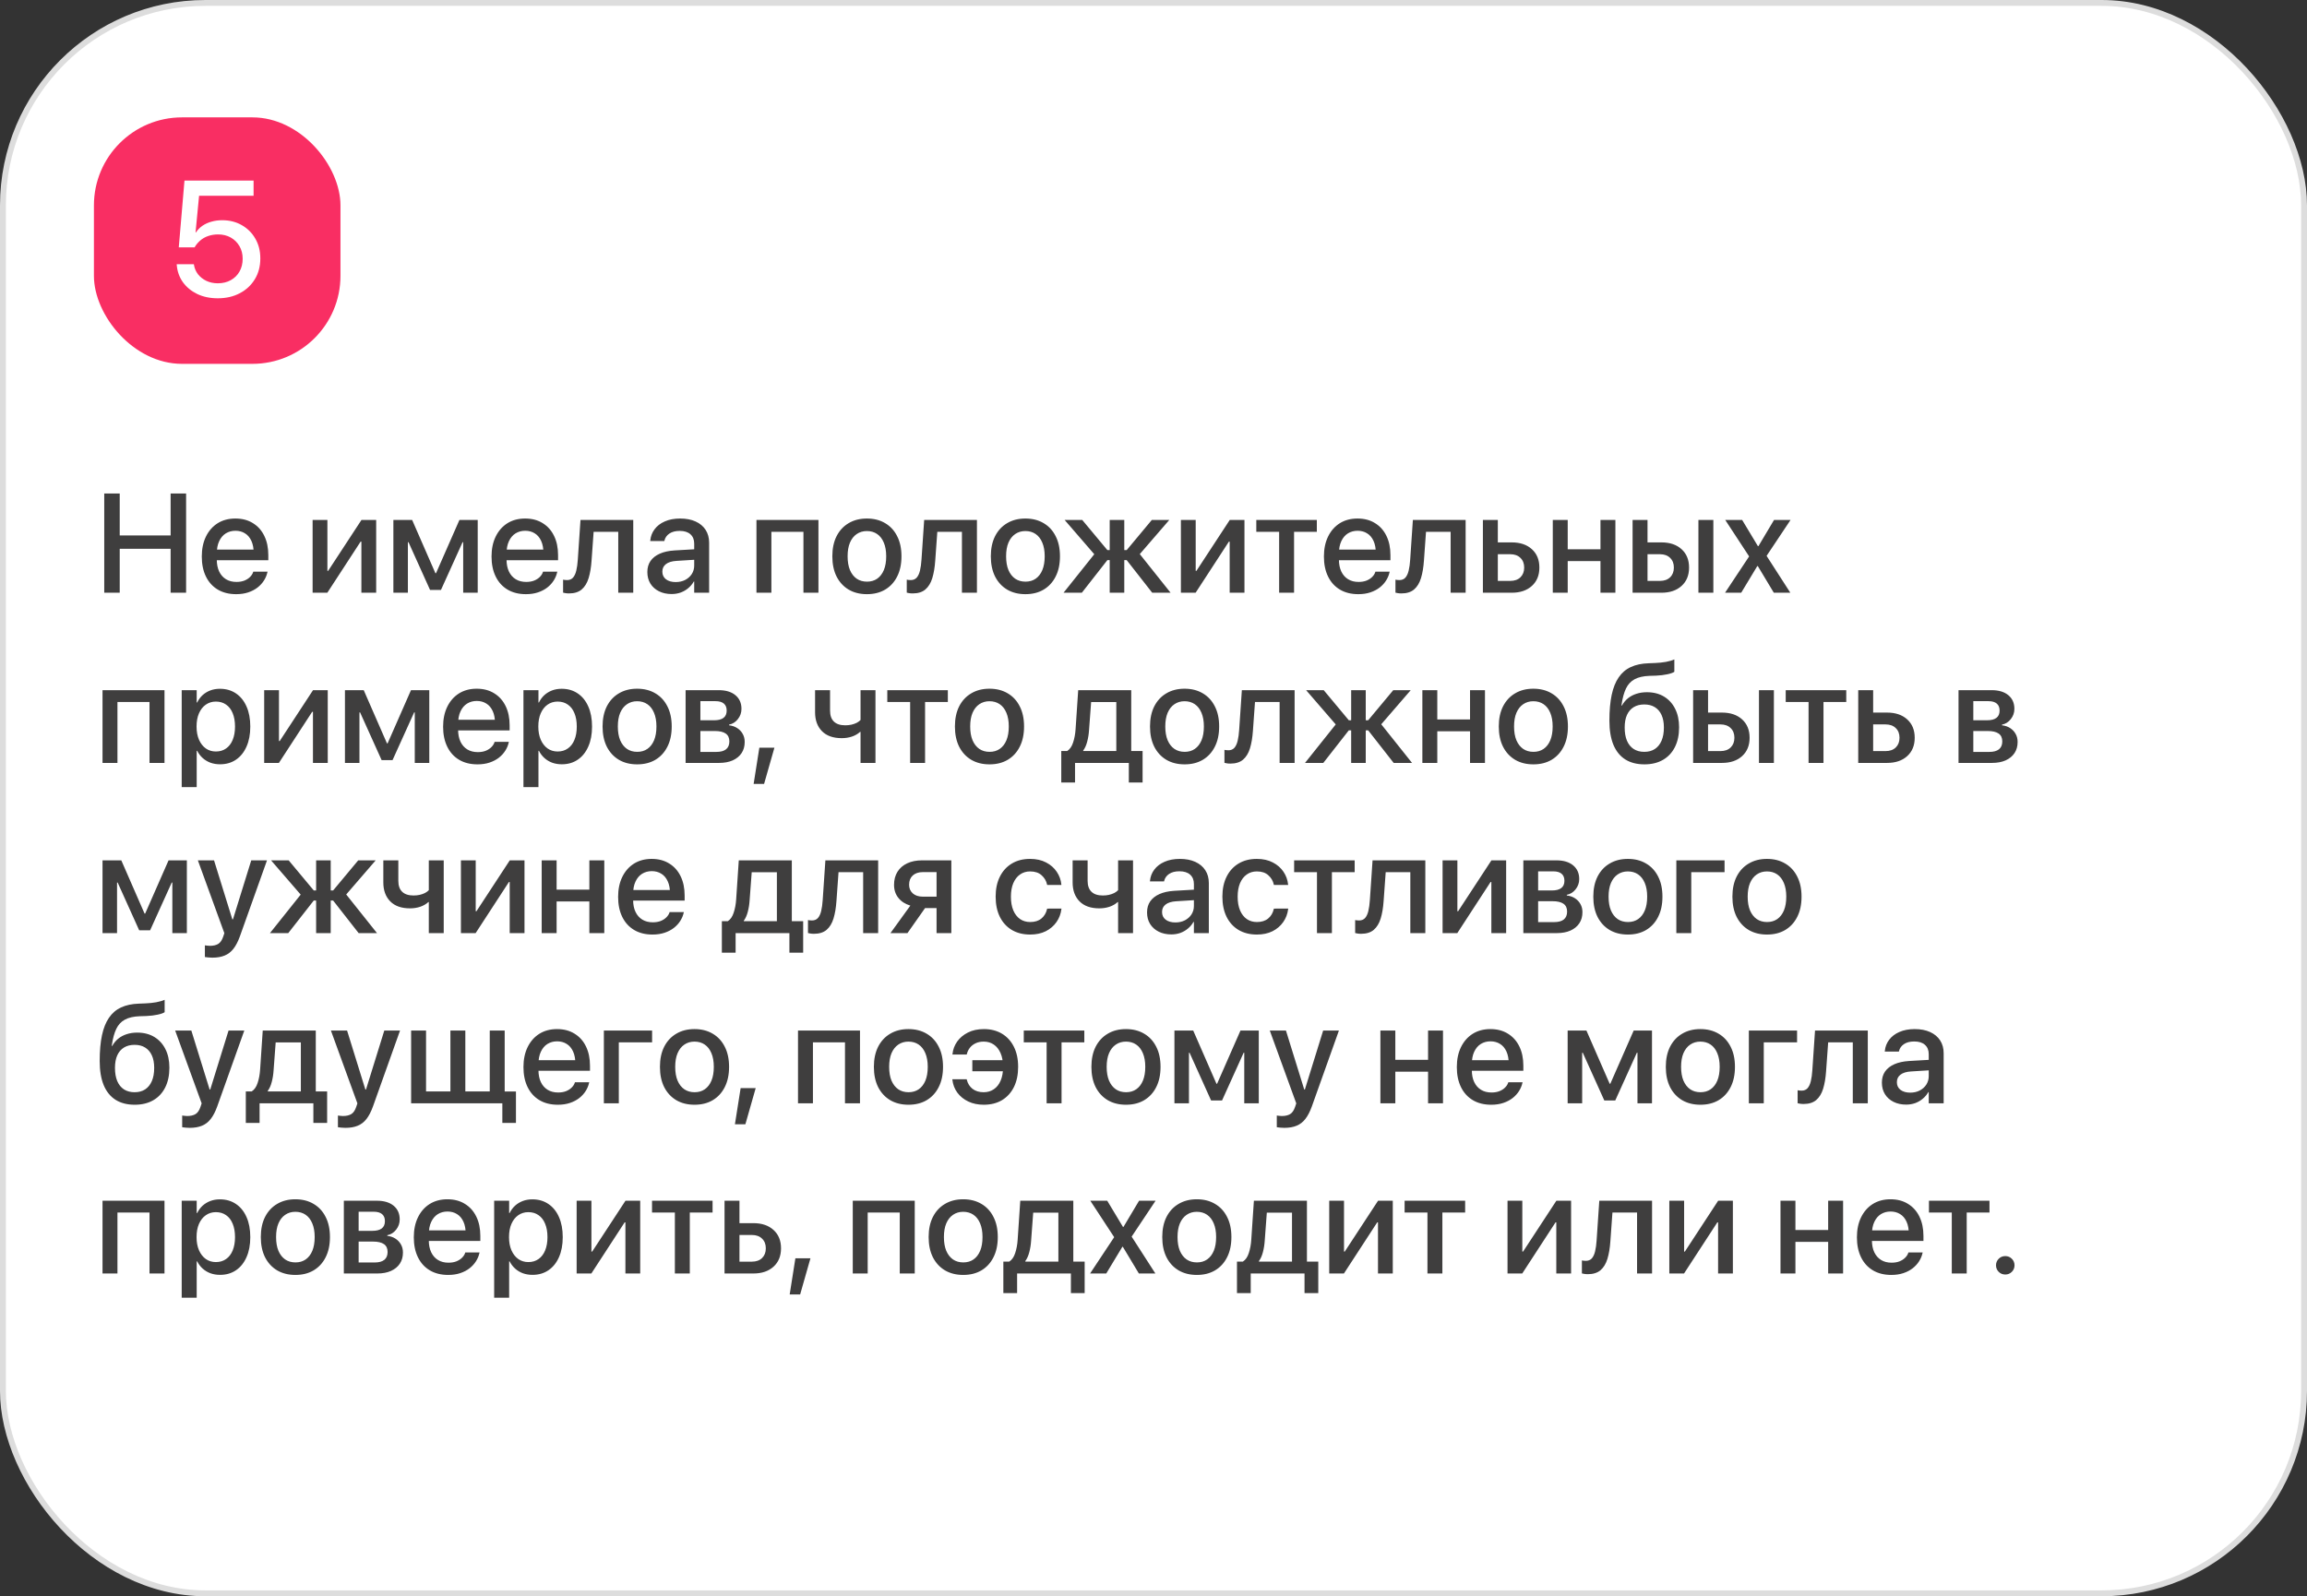 <?xml version="1.0" encoding="UTF-8"?> <svg xmlns="http://www.w3.org/2000/svg" width="393" height="272" viewBox="0 0 393 272" fill="none"><rect x="0" y="0" width="393" height="272" fill="#333333" stroke="none"/><rect x="0.5" y="0.5" width="392" height="271" rx="34.5" fill="white"></rect><rect x="0.5" y="0.5" width="392" height="271" rx="34.5" stroke="#DDDDDD"></rect><rect x="16" y="20" width="42" height="42" rx="15" fill="#F92E63"></rect><path d="M37.1 50.828C35.778 50.828 34.607 50.582 33.586 50.09C32.574 49.598 31.763 48.928 31.152 48.08C30.551 47.223 30.204 46.257 30.113 45.182L30.1 45.018H33.025L33.039 45.113C33.13 45.706 33.358 46.243 33.723 46.727C34.096 47.2 34.575 47.579 35.158 47.861C35.742 48.135 36.393 48.272 37.113 48.272C37.943 48.272 38.676 48.094 39.315 47.738C39.953 47.383 40.449 46.891 40.805 46.262C41.16 45.633 41.338 44.913 41.338 44.102V44.074C41.338 43.272 41.156 42.561 40.791 41.941C40.435 41.322 39.943 40.834 39.315 40.478C38.685 40.123 37.965 39.945 37.154 39.945C36.544 39.945 35.978 40.036 35.459 40.219C34.94 40.392 34.479 40.656 34.078 41.012C33.905 41.167 33.736 41.34 33.572 41.531C33.417 41.723 33.276 41.928 33.148 42.147H30.455L31.426 30.771H43.197V33.355H33.914L33.312 39.603H33.381C33.672 39.157 34.042 38.779 34.488 38.469C34.944 38.159 35.454 37.926 36.02 37.772C36.594 37.607 37.204 37.525 37.852 37.525C39.109 37.525 40.226 37.808 41.201 38.373C42.176 38.929 42.942 39.695 43.498 40.67C44.063 41.645 44.346 42.762 44.346 44.02V44.047C44.346 45.378 44.036 46.553 43.416 47.574C42.796 48.595 41.94 49.393 40.846 49.967C39.761 50.541 38.512 50.828 37.1 50.828Z" fill="white"></path><path d="M17.758 101V84.09H20.395V91.238H29.066V84.09H31.703V101H29.066V93.512H20.395V101H17.758ZM40.234 101.246C39.016 101.246 37.969 100.984 37.094 100.461C36.219 99.938 35.547 99.195 35.078 98.234C34.609 97.273 34.375 96.141 34.375 94.836V94.824C34.375 93.535 34.609 92.406 35.078 91.438C35.555 90.461 36.219 89.703 37.07 89.164C37.93 88.625 38.938 88.356 40.094 88.356C41.25 88.356 42.246 88.617 43.082 89.141C43.926 89.656 44.574 90.383 45.027 91.32C45.48 92.25 45.707 93.34 45.707 94.59V95.457H35.652V93.652H44.477L43.223 95.328V94.344C43.223 93.461 43.09 92.734 42.824 92.164C42.559 91.586 42.191 91.156 41.723 90.875C41.262 90.586 40.723 90.441 40.105 90.441C39.496 90.441 38.949 90.59 38.465 90.887C37.988 91.184 37.613 91.625 37.34 92.211C37.066 92.789 36.93 93.5 36.93 94.344V95.328C36.93 96.133 37.066 96.82 37.34 97.391C37.613 97.961 38 98.398 38.5 98.703C39 99.008 39.594 99.16 40.281 99.16C40.789 99.16 41.234 99.086 41.617 98.938C42.008 98.781 42.328 98.578 42.578 98.328C42.836 98.078 43.016 97.805 43.117 97.508L43.141 97.414H45.578L45.543 97.543C45.441 98.012 45.25 98.469 44.969 98.914C44.695 99.352 44.332 99.75 43.879 100.109C43.426 100.461 42.895 100.738 42.285 100.941C41.676 101.145 40.992 101.246 40.234 101.246ZM53.254 101V88.602H55.773V97.273H57.016L55.27 98.234L61.574 88.602H64.082V101H61.562V92.293H60.32L62.055 91.332L55.762 101H53.254ZM69.484 101H67.012V88.602H70.211L74.172 97.672H74.277L78.262 88.602H81.379V101H78.906V92.387H78.801L75.121 100.52H73.258L69.59 92.387H69.484V101ZM89.594 101.246C88.375 101.246 87.328 100.984 86.453 100.461C85.578 99.938 84.906 99.195 84.438 98.234C83.969 97.273 83.734 96.141 83.734 94.836V94.824C83.734 93.535 83.969 92.406 84.438 91.438C84.914 90.461 85.578 89.703 86.43 89.164C87.289 88.625 88.297 88.356 89.453 88.356C90.609 88.356 91.606 88.617 92.441 89.141C93.285 89.656 93.934 90.383 94.387 91.32C94.84 92.25 95.066 93.34 95.066 94.59V95.457H85.012V93.652H93.836L92.582 95.328V94.344C92.582 93.461 92.449 92.734 92.184 92.164C91.918 91.586 91.551 91.156 91.082 90.875C90.621 90.586 90.082 90.441 89.465 90.441C88.856 90.441 88.309 90.59 87.824 90.887C87.348 91.184 86.973 91.625 86.699 92.211C86.426 92.789 86.289 93.5 86.289 94.344V95.328C86.289 96.133 86.426 96.82 86.699 97.391C86.973 97.961 87.359 98.398 87.859 98.703C88.359 99.008 88.953 99.16 89.641 99.16C90.148 99.16 90.594 99.086 90.977 98.938C91.367 98.781 91.688 98.578 91.938 98.328C92.195 98.078 92.375 97.805 92.477 97.508L92.5 97.414H94.938L94.902 97.543C94.801 98.012 94.609 98.469 94.328 98.914C94.055 99.352 93.691 99.75 93.238 100.109C92.785 100.461 92.254 100.738 91.644 100.941C91.035 101.145 90.352 101.246 89.594 101.246ZM100.773 95.516C100.695 96.672 100.527 97.672 100.27 98.516C100.012 99.352 99.617 99.996 99.086 100.449C98.555 100.895 97.84 101.117 96.941 101.117C96.699 101.117 96.492 101.102 96.32 101.07C96.148 101.047 96.016 101.02 95.922 100.988V98.773C95.984 98.781 96.074 98.797 96.191 98.82C96.309 98.836 96.445 98.844 96.602 98.844C97.023 98.844 97.359 98.707 97.609 98.434C97.859 98.152 98.047 97.75 98.172 97.227C98.297 96.703 98.383 96.082 98.43 95.363L98.887 88.602H107.875V101H105.32V90.617H101.125L100.773 95.516ZM114.414 101.223C113.602 101.223 112.883 101.066 112.258 100.754C111.633 100.441 111.145 100.004 110.793 99.441C110.449 98.879 110.277 98.227 110.277 97.484V97.461C110.277 96.734 110.457 96.109 110.816 95.586C111.184 95.062 111.711 94.648 112.398 94.344C113.086 94.039 113.918 93.856 114.895 93.793L119.559 93.523V95.305L115.234 95.574C114.453 95.621 113.855 95.805 113.441 96.125C113.035 96.438 112.832 96.859 112.832 97.391V97.414C112.832 97.961 113.039 98.394 113.453 98.715C113.875 99.027 114.426 99.184 115.105 99.184C115.707 99.184 116.246 99.062 116.723 98.82C117.199 98.57 117.574 98.234 117.848 97.812C118.121 97.383 118.258 96.902 118.258 96.371V92.633C118.258 91.953 118.043 91.422 117.613 91.039C117.191 90.656 116.582 90.465 115.785 90.465C115.059 90.465 114.473 90.617 114.027 90.922C113.59 91.219 113.312 91.609 113.195 92.094L113.172 92.188H110.77L110.781 92.059C110.852 91.356 111.098 90.727 111.52 90.172C111.941 89.609 112.52 89.168 113.254 88.848C113.996 88.519 114.867 88.356 115.867 88.356C116.883 88.356 117.758 88.523 118.492 88.859C119.234 89.195 119.805 89.672 120.203 90.289C120.602 90.906 120.801 91.633 120.801 92.469V101H118.258V99.09H118.188C117.945 99.519 117.633 99.894 117.25 100.215C116.875 100.535 116.445 100.785 115.961 100.965C115.477 101.137 114.961 101.223 114.414 101.223ZM128.863 101V88.602H139.422V101H136.867V90.617H131.406V101H128.863ZM147.684 101.246C146.496 101.246 145.461 100.988 144.578 100.473C143.695 99.949 143.008 99.207 142.516 98.246C142.031 97.277 141.789 96.129 141.789 94.801V94.777C141.789 93.457 142.031 92.316 142.516 91.356C143.008 90.394 143.695 89.656 144.578 89.141C145.461 88.617 146.492 88.356 147.672 88.356C148.859 88.356 149.895 88.617 150.777 89.141C151.66 89.656 152.344 90.394 152.828 91.356C153.32 92.309 153.566 93.449 153.566 94.777V94.801C153.566 96.137 153.32 97.285 152.828 98.246C152.344 99.207 151.66 99.949 150.777 100.473C149.902 100.988 148.871 101.246 147.684 101.246ZM147.695 99.113C148.367 99.113 148.945 98.945 149.43 98.609C149.922 98.266 150.301 97.773 150.566 97.133C150.832 96.492 150.965 95.715 150.965 94.801V94.777C150.965 93.871 150.828 93.098 150.555 92.457C150.289 91.816 149.91 91.328 149.418 90.992C148.926 90.656 148.344 90.488 147.672 90.488C147.016 90.488 146.438 90.66 145.938 91.004C145.445 91.34 145.062 91.828 144.789 92.469C144.523 93.102 144.391 93.871 144.391 94.777V94.801C144.391 95.715 144.523 96.492 144.789 97.133C145.062 97.773 145.445 98.266 145.938 98.609C146.43 98.945 147.016 99.113 147.695 99.113ZM159.32 95.516C159.242 96.672 159.074 97.672 158.816 98.516C158.559 99.352 158.164 99.996 157.633 100.449C157.102 100.895 156.387 101.117 155.488 101.117C155.246 101.117 155.039 101.102 154.867 101.07C154.695 101.047 154.562 101.02 154.469 100.988V98.773C154.531 98.781 154.621 98.797 154.738 98.82C154.855 98.836 154.992 98.844 155.148 98.844C155.57 98.844 155.906 98.707 156.156 98.434C156.406 98.152 156.594 97.75 156.719 97.227C156.844 96.703 156.93 96.082 156.977 95.363L157.434 88.602H166.422V101H163.867V90.617H159.672L159.32 95.516ZM174.684 101.246C173.496 101.246 172.461 100.988 171.578 100.473C170.695 99.949 170.008 99.207 169.516 98.246C169.031 97.277 168.789 96.129 168.789 94.801V94.777C168.789 93.457 169.031 92.316 169.516 91.356C170.008 90.394 170.695 89.656 171.578 89.141C172.461 88.617 173.492 88.356 174.672 88.356C175.859 88.356 176.895 88.617 177.777 89.141C178.66 89.656 179.344 90.394 179.828 91.356C180.32 92.309 180.566 93.449 180.566 94.777V94.801C180.566 96.137 180.32 97.285 179.828 98.246C179.344 99.207 178.66 99.949 177.777 100.473C176.902 100.988 175.871 101.246 174.684 101.246ZM174.695 99.113C175.367 99.113 175.945 98.945 176.43 98.609C176.922 98.266 177.301 97.773 177.566 97.133C177.832 96.492 177.965 95.715 177.965 94.801V94.777C177.965 93.871 177.828 93.098 177.555 92.457C177.289 91.816 176.91 91.328 176.418 90.992C175.926 90.656 175.344 90.488 174.672 90.488C174.016 90.488 173.438 90.66 172.938 91.004C172.445 91.34 172.062 91.828 171.789 92.469C171.523 93.102 171.391 93.871 171.391 94.777V94.801C171.391 95.715 171.523 96.492 171.789 97.133C172.062 97.773 172.445 98.266 172.938 98.609C173.43 98.945 174.016 99.113 174.695 99.113ZM184.293 101H181.176L186.59 94.215V94.648L181.363 88.602H184.363L188.641 93.734H189.039V88.602H191.523V93.734H191.934L196.211 88.602H199.188L193.984 94.625V94.191L199.41 101H196.281L191.934 95.445H191.523V101H189.039V95.445H188.641L184.293 101ZM201.168 101V88.602H203.688V97.273H204.93L203.184 98.234L209.488 88.602H211.996V101H209.477V92.293H208.234L209.969 91.332L203.676 101H201.168ZM224.324 88.602V90.617H220.445V101H217.902V90.617H214.012V88.602H224.324ZM231.391 101.246C230.172 101.246 229.125 100.984 228.25 100.461C227.375 99.938 226.703 99.195 226.234 98.234C225.766 97.273 225.531 96.141 225.531 94.836V94.824C225.531 93.535 225.766 92.406 226.234 91.438C226.711 90.461 227.375 89.703 228.227 89.164C229.086 88.625 230.094 88.356 231.25 88.356C232.406 88.356 233.402 88.617 234.238 89.141C235.082 89.656 235.73 90.383 236.184 91.32C236.637 92.25 236.863 93.34 236.863 94.59V95.457H226.809V93.652H235.633L234.379 95.328V94.344C234.379 93.461 234.246 92.734 233.98 92.164C233.715 91.586 233.348 91.156 232.879 90.875C232.418 90.586 231.879 90.441 231.262 90.441C230.652 90.441 230.105 90.59 229.621 90.887C229.145 91.184 228.77 91.625 228.496 92.211C228.223 92.789 228.086 93.5 228.086 94.344V95.328C228.086 96.133 228.223 96.82 228.496 97.391C228.77 97.961 229.156 98.398 229.656 98.703C230.156 99.008 230.75 99.16 231.438 99.16C231.945 99.16 232.391 99.086 232.773 98.938C233.164 98.781 233.484 98.578 233.734 98.328C233.992 98.078 234.172 97.805 234.273 97.508L234.297 97.414H236.734L236.699 97.543C236.598 98.012 236.406 98.469 236.125 98.914C235.852 99.352 235.488 99.75 235.035 100.109C234.582 100.461 234.051 100.738 233.441 100.941C232.832 101.145 232.148 101.246 231.391 101.246ZM242.57 95.516C242.492 96.672 242.324 97.672 242.066 98.516C241.809 99.352 241.414 99.996 240.883 100.449C240.352 100.895 239.637 101.117 238.738 101.117C238.496 101.117 238.289 101.102 238.117 101.07C237.945 101.047 237.812 101.02 237.719 100.988V98.773C237.781 98.781 237.871 98.797 237.988 98.82C238.105 98.836 238.242 98.844 238.398 98.844C238.82 98.844 239.156 98.707 239.406 98.434C239.656 98.152 239.844 97.75 239.969 97.227C240.094 96.703 240.18 96.082 240.227 95.363L240.684 88.602H249.672V101H247.117V90.617H242.922L242.57 95.516ZM252.613 101V88.602H255.156V92.422H257.523C258.961 92.422 260.105 92.809 260.957 93.582C261.809 94.356 262.234 95.394 262.234 96.699V96.723C262.234 98.027 261.809 99.066 260.957 99.84C260.105 100.613 258.961 101 257.523 101H252.613ZM257.277 94.438H255.156V98.984H257.277C258.012 98.984 258.59 98.777 259.012 98.363C259.434 97.949 259.645 97.402 259.645 96.723V96.699C259.645 96.012 259.43 95.465 259 95.059C258.578 94.644 258.004 94.438 257.277 94.438ZM272.641 101V95.609H267.062V101H264.52V88.602H267.062V93.594H272.641V88.602H275.184V101H272.641ZM278.113 101V88.602H280.656V92.422H283.023C284.461 92.422 285.605 92.809 286.457 93.582C287.309 94.356 287.734 95.394 287.734 96.699V96.723C287.734 98.027 287.309 99.066 286.457 99.84C285.605 100.613 284.461 101 283.023 101H278.113ZM282.777 94.438H280.656V98.984H282.777C283.512 98.984 284.09 98.777 284.512 98.363C284.934 97.949 285.145 97.402 285.145 96.723V96.699C285.145 96.012 284.93 95.465 284.5 95.059C284.078 94.644 283.504 94.438 282.777 94.438ZM289.328 101V88.602H291.871V101H289.328ZM293.863 101L297.965 94.812L293.898 88.602H296.781L299.465 93.066H299.547L302.207 88.602H305.02L300.941 94.719L304.984 101H302.172L299.441 96.453H299.359L296.617 101H293.863ZM17.465 130V117.602H28.023V130H25.469V119.617H20.008V130H17.465ZM30.953 134.125V117.602H33.508V119.699H33.59C33.832 119.207 34.141 118.789 34.516 118.445C34.898 118.102 35.336 117.836 35.828 117.648C36.328 117.461 36.871 117.367 37.457 117.367C38.504 117.367 39.414 117.629 40.188 118.152C40.969 118.676 41.57 119.418 41.992 120.379C42.422 121.34 42.637 122.48 42.637 123.801V123.812C42.637 125.125 42.422 126.262 41.992 127.223C41.57 128.184 40.973 128.926 40.199 129.449C39.434 129.973 38.527 130.234 37.48 130.234C36.902 130.234 36.359 130.145 35.852 129.965C35.352 129.777 34.91 129.512 34.527 129.168C34.145 128.824 33.832 128.414 33.59 127.938H33.508V134.125H30.953ZM36.777 128.055C37.449 128.055 38.027 127.883 38.512 127.539C39.004 127.195 39.379 126.707 39.637 126.074C39.902 125.434 40.035 124.68 40.035 123.812V123.801C40.035 122.918 39.902 122.16 39.637 121.527C39.379 120.887 39.004 120.398 38.512 120.062C38.027 119.719 37.449 119.547 36.777 119.547C36.129 119.547 35.555 119.723 35.055 120.074C34.562 120.418 34.176 120.91 33.895 121.551C33.621 122.184 33.484 122.934 33.484 123.801V123.812C33.484 124.672 33.625 125.422 33.906 126.062C34.188 126.695 34.574 127.188 35.066 127.539C35.559 127.883 36.129 128.055 36.777 128.055ZM45.004 130V117.602H47.523V126.273H48.766L47.02 127.234L53.324 117.602H55.832V130H53.312V121.293H52.07L53.805 120.332L47.512 130H45.004ZM61.234 130H58.762V117.602H61.961L65.922 126.672H66.027L70.012 117.602H73.129V130H70.656V121.387H70.551L66.871 129.52H65.008L61.34 121.387H61.234V130ZM81.344 130.246C80.125 130.246 79.078 129.984 78.203 129.461C77.328 128.938 76.656 128.195 76.188 127.234C75.719 126.273 75.484 125.141 75.484 123.836V123.824C75.484 122.535 75.719 121.406 76.188 120.438C76.664 119.461 77.328 118.703 78.18 118.164C79.039 117.625 80.047 117.355 81.203 117.355C82.359 117.355 83.356 117.617 84.191 118.141C85.035 118.656 85.684 119.383 86.137 120.32C86.59 121.25 86.816 122.34 86.816 123.59V124.457H76.762V122.652H85.586L84.332 124.328V123.344C84.332 122.461 84.199 121.734 83.934 121.164C83.668 120.586 83.301 120.156 82.832 119.875C82.371 119.586 81.832 119.441 81.215 119.441C80.606 119.441 80.059 119.59 79.574 119.887C79.098 120.184 78.723 120.625 78.449 121.211C78.176 121.789 78.039 122.5 78.039 123.344V124.328C78.039 125.133 78.176 125.82 78.449 126.391C78.723 126.961 79.109 127.398 79.609 127.703C80.109 128.008 80.703 128.16 81.391 128.16C81.898 128.16 82.344 128.086 82.727 127.938C83.117 127.781 83.438 127.578 83.688 127.328C83.945 127.078 84.125 126.805 84.227 126.508L84.25 126.414H86.688L86.652 126.543C86.551 127.012 86.359 127.469 86.078 127.914C85.805 128.352 85.441 128.75 84.988 129.109C84.535 129.461 84.004 129.738 83.394 129.941C82.785 130.145 82.102 130.246 81.344 130.246ZM89.172 134.125V117.602H91.727V119.699H91.809C92.051 119.207 92.359 118.789 92.734 118.445C93.117 118.102 93.555 117.836 94.047 117.648C94.547 117.461 95.09 117.367 95.676 117.367C96.723 117.367 97.633 117.629 98.406 118.152C99.188 118.676 99.789 119.418 100.211 120.379C100.641 121.34 100.855 122.48 100.855 123.801V123.812C100.855 125.125 100.641 126.262 100.211 127.223C99.789 128.184 99.191 128.926 98.418 129.449C97.652 129.973 96.746 130.234 95.699 130.234C95.121 130.234 94.578 130.145 94.07 129.965C93.57 129.777 93.129 129.512 92.746 129.168C92.363 128.824 92.051 128.414 91.809 127.938H91.727V134.125H89.172ZM94.996 128.055C95.668 128.055 96.246 127.883 96.731 127.539C97.223 127.195 97.598 126.707 97.856 126.074C98.121 125.434 98.254 124.68 98.254 123.812V123.801C98.254 122.918 98.121 122.16 97.856 121.527C97.598 120.887 97.223 120.398 96.731 120.062C96.246 119.719 95.668 119.547 94.996 119.547C94.348 119.547 93.773 119.723 93.273 120.074C92.781 120.418 92.394 120.91 92.113 121.551C91.84 122.184 91.703 122.934 91.703 123.801V123.812C91.703 124.672 91.844 125.422 92.125 126.062C92.406 126.695 92.793 127.188 93.285 127.539C93.777 127.883 94.348 128.055 94.996 128.055ZM108.543 130.246C107.355 130.246 106.32 129.988 105.438 129.473C104.555 128.949 103.867 128.207 103.375 127.246C102.891 126.277 102.648 125.129 102.648 123.801V123.777C102.648 122.457 102.891 121.316 103.375 120.355C103.867 119.395 104.555 118.656 105.438 118.141C106.32 117.617 107.352 117.355 108.531 117.355C109.719 117.355 110.754 117.617 111.637 118.141C112.52 118.656 113.203 119.395 113.688 120.355C114.18 121.309 114.426 122.449 114.426 123.777V123.801C114.426 125.137 114.18 126.285 113.688 127.246C113.203 128.207 112.52 128.949 111.637 129.473C110.762 129.988 109.73 130.246 108.543 130.246ZM108.555 128.113C109.227 128.113 109.805 127.945 110.289 127.609C110.781 127.266 111.16 126.773 111.426 126.133C111.691 125.492 111.824 124.715 111.824 123.801V123.777C111.824 122.871 111.688 122.098 111.414 121.457C111.148 120.816 110.77 120.328 110.277 119.992C109.785 119.656 109.203 119.488 108.531 119.488C107.875 119.488 107.297 119.66 106.797 120.004C106.305 120.34 105.922 120.828 105.648 121.469C105.383 122.102 105.25 122.871 105.25 123.777V123.801C105.25 124.715 105.383 125.492 105.648 126.133C105.922 126.773 106.305 127.266 106.797 127.609C107.289 127.945 107.875 128.113 108.555 128.113ZM116.793 130V117.602H122.43C123.641 117.602 124.59 117.887 125.277 118.457C125.965 119.027 126.309 119.801 126.309 120.777V120.801C126.309 121.441 126.105 122.02 125.699 122.535C125.293 123.051 124.793 123.363 124.199 123.473V123.59C124.738 123.652 125.203 123.812 125.594 124.07C125.992 124.328 126.301 124.656 126.52 125.055C126.746 125.453 126.859 125.906 126.859 126.414V126.438C126.859 127.164 126.684 127.793 126.332 128.324C125.98 128.855 125.477 129.27 124.82 129.566C124.172 129.855 123.395 130 122.488 130H116.793ZM119.312 128.125H122.043C122.762 128.125 123.309 127.977 123.684 127.68C124.059 127.375 124.246 126.93 124.246 126.344V126.32C124.246 125.727 124.039 125.285 123.625 124.996C123.211 124.707 122.586 124.562 121.75 124.562H119.312V128.125ZM119.312 122.734H121.633C122.359 122.734 122.898 122.598 123.25 122.324C123.609 122.051 123.789 121.641 123.789 121.094V121.07C123.789 120.555 123.629 120.16 123.309 119.887C122.988 119.613 122.516 119.477 121.891 119.477H119.312V122.734ZM128.383 133.574L129.355 127.41H131.922L130.164 133.574H128.383ZM149.137 130H146.594V124.715H146.512C146.137 125.059 145.676 125.324 145.129 125.512C144.59 125.691 144.012 125.781 143.395 125.781C141.926 125.781 140.801 125.383 140.02 124.586C139.238 123.789 138.848 122.715 138.848 121.363V117.602H141.402V121.094C141.402 121.914 141.621 122.535 142.059 122.957C142.496 123.379 143.141 123.59 143.992 123.59C144.359 123.59 144.707 123.555 145.035 123.484C145.371 123.406 145.672 123.301 145.938 123.168C146.203 123.027 146.422 122.867 146.594 122.688V117.602H149.137V130ZM161.465 117.602V119.617H157.586V130H155.043V119.617H151.152V117.602H161.465ZM168.566 130.246C167.379 130.246 166.344 129.988 165.461 129.473C164.578 128.949 163.891 128.207 163.398 127.246C162.914 126.277 162.672 125.129 162.672 123.801V123.777C162.672 122.457 162.914 121.316 163.398 120.355C163.891 119.395 164.578 118.656 165.461 118.141C166.344 117.617 167.375 117.355 168.555 117.355C169.742 117.355 170.777 117.617 171.66 118.141C172.543 118.656 173.227 119.395 173.711 120.355C174.203 121.309 174.449 122.449 174.449 123.777V123.801C174.449 125.137 174.203 126.285 173.711 127.246C173.227 128.207 172.543 128.949 171.66 129.473C170.785 129.988 169.754 130.246 168.566 130.246ZM168.578 128.113C169.25 128.113 169.828 127.945 170.312 127.609C170.805 127.266 171.184 126.773 171.449 126.133C171.715 125.492 171.848 124.715 171.848 123.801V123.777C171.848 122.871 171.711 122.098 171.438 121.457C171.172 120.816 170.793 120.328 170.301 119.992C169.809 119.656 169.227 119.488 168.555 119.488C167.898 119.488 167.32 119.66 166.82 120.004C166.328 120.34 165.945 120.828 165.672 121.469C165.406 122.102 165.273 122.871 165.273 123.777V123.801C165.273 124.715 165.406 125.492 165.672 126.133C165.945 126.773 166.328 127.266 166.82 127.609C167.312 127.945 167.898 128.113 168.578 128.113ZM183.133 133.34H180.789V127.973H181.797C182.25 127.684 182.586 127.199 182.805 126.52C183.031 125.84 183.172 125.082 183.227 124.246L183.672 117.602H192.707V127.973H194.641V133.34H192.297V130H183.133V133.34ZM190.164 127.973V119.629H185.875L185.523 124.352C185.477 125.086 185.371 125.758 185.207 126.367C185.051 126.977 184.824 127.484 184.527 127.891V127.973H190.164ZM201.801 130.246C200.613 130.246 199.578 129.988 198.695 129.473C197.812 128.949 197.125 128.207 196.633 127.246C196.148 126.277 195.906 125.129 195.906 123.801V123.777C195.906 122.457 196.148 121.316 196.633 120.355C197.125 119.395 197.812 118.656 198.695 118.141C199.578 117.617 200.609 117.355 201.789 117.355C202.977 117.355 204.012 117.617 204.895 118.141C205.777 118.656 206.461 119.395 206.945 120.355C207.438 121.309 207.684 122.449 207.684 123.777V123.801C207.684 125.137 207.438 126.285 206.945 127.246C206.461 128.207 205.777 128.949 204.895 129.473C204.02 129.988 202.988 130.246 201.801 130.246ZM201.812 128.113C202.484 128.113 203.062 127.945 203.547 127.609C204.039 127.266 204.418 126.773 204.684 126.133C204.949 125.492 205.082 124.715 205.082 123.801V123.777C205.082 122.871 204.945 122.098 204.672 121.457C204.406 120.816 204.027 120.328 203.535 119.992C203.043 119.656 202.461 119.488 201.789 119.488C201.133 119.488 200.555 119.66 200.055 120.004C199.562 120.34 199.18 120.828 198.906 121.469C198.641 122.102 198.508 122.871 198.508 123.777V123.801C198.508 124.715 198.641 125.492 198.906 126.133C199.18 126.773 199.562 127.266 200.055 127.609C200.547 127.945 201.133 128.113 201.812 128.113ZM213.438 124.516C213.359 125.672 213.191 126.672 212.934 127.516C212.676 128.352 212.281 128.996 211.75 129.449C211.219 129.895 210.504 130.117 209.605 130.117C209.363 130.117 209.156 130.102 208.984 130.07C208.812 130.047 208.68 130.02 208.586 129.988V127.773C208.648 127.781 208.738 127.797 208.855 127.82C208.973 127.836 209.109 127.844 209.266 127.844C209.688 127.844 210.023 127.707 210.273 127.434C210.523 127.152 210.711 126.75 210.836 126.227C210.961 125.703 211.047 125.082 211.094 124.363L211.551 117.602H220.539V130H217.984V119.617H213.789L213.438 124.516ZM225.426 130H222.309L227.723 123.215V123.648L222.496 117.602H225.496L229.773 122.734H230.172V117.602H232.656V122.734H233.066L237.344 117.602H240.32L235.117 123.625V123.191L240.543 130H237.414L233.066 124.445H232.656V130H230.172V124.445H229.773L225.426 130ZM250.422 130V124.609H244.844V130H242.301V117.602H244.844V122.594H250.422V117.602H252.965V130H250.422ZM261.215 130.246C260.027 130.246 258.992 129.988 258.109 129.473C257.227 128.949 256.539 128.207 256.047 127.246C255.562 126.277 255.32 125.129 255.32 123.801V123.777C255.32 122.457 255.562 121.316 256.047 120.355C256.539 119.395 257.227 118.656 258.109 118.141C258.992 117.617 260.023 117.355 261.203 117.355C262.391 117.355 263.426 117.617 264.309 118.141C265.191 118.656 265.875 119.395 266.359 120.355C266.852 121.309 267.098 122.449 267.098 123.777V123.801C267.098 125.137 266.852 126.285 266.359 127.246C265.875 128.207 265.191 128.949 264.309 129.473C263.434 129.988 262.402 130.246 261.215 130.246ZM261.227 128.113C261.898 128.113 262.477 127.945 262.961 127.609C263.453 127.266 263.832 126.773 264.098 126.133C264.363 125.492 264.496 124.715 264.496 123.801V123.777C264.496 122.871 264.359 122.098 264.086 121.457C263.82 120.816 263.441 120.328 262.949 119.992C262.457 119.656 261.875 119.488 261.203 119.488C260.547 119.488 259.969 119.66 259.469 120.004C258.977 120.34 258.594 120.828 258.32 121.469C258.055 122.102 257.922 122.871 257.922 123.777V123.801C257.922 124.715 258.055 125.492 258.32 126.133C258.594 126.773 258.977 127.266 259.469 127.609C259.961 127.945 260.547 128.113 261.227 128.113ZM280.129 130.246C278.84 130.246 277.75 129.965 276.859 129.402C275.977 128.84 275.305 128.008 274.844 126.906C274.391 125.797 274.164 124.43 274.164 122.805V122.781C274.164 121.078 274.293 119.621 274.551 118.41C274.809 117.199 275.207 116.203 275.746 115.422C276.285 114.633 276.973 114.047 277.809 113.664C278.652 113.273 279.656 113.059 280.82 113.02L281.98 112.973C282.598 112.949 283.199 112.887 283.785 112.785C284.371 112.676 284.852 112.535 285.227 112.363V114.473C285.016 114.629 284.621 114.77 284.043 114.895C283.473 115.02 282.832 115.098 282.121 115.129L280.984 115.164C279.93 115.203 279.082 115.398 278.441 115.75C277.809 116.094 277.324 116.617 276.988 117.32C276.652 118.023 276.402 118.934 276.238 120.051L276.215 120.227H276.297C276.57 119.734 276.914 119.32 277.328 118.984C277.742 118.648 278.219 118.395 278.758 118.223C279.305 118.043 279.902 117.953 280.551 117.953C281.668 117.953 282.637 118.199 283.457 118.691C284.277 119.184 284.91 119.875 285.355 120.766C285.809 121.656 286.035 122.707 286.035 123.918V123.941C286.035 125.238 285.797 126.359 285.32 127.305C284.844 128.25 284.164 128.977 283.281 129.484C282.398 129.992 281.348 130.246 280.129 130.246ZM280.105 128.113C280.809 128.113 281.406 127.953 281.898 127.633C282.398 127.305 282.781 126.832 283.047 126.215C283.312 125.598 283.445 124.852 283.445 123.977V123.953C283.445 123.117 283.312 122.41 283.047 121.832C282.781 121.246 282.398 120.801 281.898 120.496C281.406 120.191 280.809 120.039 280.105 120.039C279.402 120.039 278.801 120.191 278.301 120.496C277.801 120.801 277.418 121.246 277.152 121.832C276.895 122.41 276.766 123.117 276.766 123.953V123.977C276.766 124.852 276.895 125.598 277.152 126.215C277.418 126.832 277.801 127.305 278.301 127.633C278.801 127.953 279.402 128.113 280.105 128.113ZM288.426 130V117.602H290.969V121.422H293.336C294.773 121.422 295.918 121.809 296.77 122.582C297.621 123.355 298.047 124.395 298.047 125.699V125.723C298.047 127.027 297.621 128.066 296.77 128.84C295.918 129.613 294.773 130 293.336 130H288.426ZM293.09 123.438H290.969V127.984H293.09C293.824 127.984 294.402 127.777 294.824 127.363C295.246 126.949 295.457 126.402 295.457 125.723V125.699C295.457 125.012 295.242 124.465 294.812 124.059C294.391 123.645 293.816 123.438 293.09 123.438ZM299.641 130V117.602H302.184V130H299.641ZM314.512 117.602V119.617H310.633V130H308.09V119.617H304.199V117.602H314.512ZM316.551 130V117.602H319.094V121.422H321.461C322.898 121.422 324.043 121.809 324.895 122.582C325.746 123.355 326.172 124.395 326.172 125.699V125.723C326.172 127.027 325.746 128.066 324.895 128.84C324.043 129.613 322.898 130 321.461 130H316.551ZM321.215 123.438H319.094V127.984H321.215C321.949 127.984 322.527 127.777 322.949 127.363C323.371 126.949 323.582 126.402 323.582 125.723V125.699C323.582 125.012 323.367 124.465 322.938 124.059C322.516 123.645 321.941 123.438 321.215 123.438ZM333.637 130V117.602H339.273C340.484 117.602 341.434 117.887 342.121 118.457C342.809 119.027 343.152 119.801 343.152 120.777V120.801C343.152 121.441 342.949 122.02 342.543 122.535C342.137 123.051 341.637 123.363 341.043 123.473V123.59C341.582 123.652 342.047 123.812 342.438 124.07C342.836 124.328 343.145 124.656 343.363 125.055C343.59 125.453 343.703 125.906 343.703 126.414V126.438C343.703 127.164 343.527 127.793 343.176 128.324C342.824 128.855 342.32 129.27 341.664 129.566C341.016 129.855 340.238 130 339.332 130H333.637ZM336.156 128.125H338.887C339.605 128.125 340.152 127.977 340.527 127.68C340.902 127.375 341.09 126.93 341.09 126.344V126.32C341.09 125.727 340.883 125.285 340.469 124.996C340.055 124.707 339.43 124.562 338.594 124.562H336.156V128.125ZM336.156 122.734H338.477C339.203 122.734 339.742 122.598 340.094 122.324C340.453 122.051 340.633 121.641 340.633 121.094V121.07C340.633 120.555 340.473 120.16 340.152 119.887C339.832 119.613 339.359 119.477 338.734 119.477H336.156V122.734ZM19.938 159H17.465V146.602H20.664L24.625 155.672H24.73L28.715 146.602H31.832V159H29.359V150.387H29.254L25.574 158.52H23.711L20.043 150.387H19.938V159ZM36.18 163.184C35.945 163.184 35.715 163.172 35.488 163.148C35.262 163.125 35.066 163.102 34.902 163.078V161.086C35.004 161.102 35.129 161.117 35.277 161.133C35.426 161.156 35.582 161.168 35.746 161.168C36.34 161.168 36.816 161.059 37.176 160.84C37.535 160.621 37.816 160.211 38.02 159.609L38.219 159.012L33.707 146.602H36.461L39.789 157.336L39.285 156.656H39.977L39.473 157.336L42.801 146.602H45.484L40.867 159.551C40.547 160.434 40.18 161.141 39.766 161.672C39.352 162.203 38.855 162.586 38.277 162.82C37.699 163.062 37 163.184 36.18 163.184ZM49.105 159H45.988L51.402 152.215V152.648L46.176 146.602H49.176L53.453 151.734H53.852V146.602H56.336V151.734H56.746L61.023 146.602H64L58.797 152.625V152.191L64.223 159H61.094L56.746 153.445H56.336V159H53.852V153.445H53.453L49.105 159ZM75.59 159H73.047V153.715H72.965C72.59 154.059 72.129 154.324 71.582 154.512C71.043 154.691 70.465 154.781 69.848 154.781C68.379 154.781 67.254 154.383 66.473 153.586C65.691 152.789 65.301 151.715 65.301 150.363V146.602H67.856V150.094C67.856 150.914 68.074 151.535 68.512 151.957C68.949 152.379 69.594 152.59 70.445 152.59C70.812 152.59 71.16 152.555 71.488 152.484C71.824 152.406 72.125 152.301 72.391 152.168C72.656 152.027 72.875 151.867 73.047 151.688V146.602H75.59V159ZM78.519 159V146.602H81.039V155.273H82.281L80.535 156.234L86.84 146.602H89.348V159H86.828V150.293H85.586L87.32 149.332L81.027 159H78.519ZM100.398 159V153.609H94.82V159H92.277V146.602H94.82V151.594H100.398V146.602H102.941V159H100.398ZM111.156 159.246C109.938 159.246 108.891 158.984 108.016 158.461C107.141 157.938 106.469 157.195 106 156.234C105.531 155.273 105.297 154.141 105.297 152.836V152.824C105.297 151.535 105.531 150.406 106 149.438C106.477 148.461 107.141 147.703 107.992 147.164C108.852 146.625 109.859 146.355 111.016 146.355C112.172 146.355 113.168 146.617 114.004 147.141C114.848 147.656 115.496 148.383 115.949 149.32C116.402 150.25 116.629 151.34 116.629 152.59V153.457H106.574V151.652H115.398L114.145 153.328V152.344C114.145 151.461 114.012 150.734 113.746 150.164C113.48 149.586 113.113 149.156 112.645 148.875C112.184 148.586 111.645 148.441 111.027 148.441C110.418 148.441 109.871 148.59 109.387 148.887C108.91 149.184 108.535 149.625 108.262 150.211C107.988 150.789 107.852 151.5 107.852 152.344V153.328C107.852 154.133 107.988 154.82 108.262 155.391C108.535 155.961 108.922 156.398 109.422 156.703C109.922 157.008 110.516 157.16 111.203 157.16C111.711 157.16 112.156 157.086 112.539 156.938C112.93 156.781 113.25 156.578 113.5 156.328C113.758 156.078 113.938 155.805 114.039 155.508L114.062 155.414H116.5L116.465 155.543C116.363 156.012 116.172 156.469 115.891 156.914C115.617 157.352 115.254 157.75 114.801 158.109C114.348 158.461 113.816 158.738 113.207 158.941C112.598 159.145 111.914 159.246 111.156 159.246ZM125.312 162.34H122.969V156.973H123.977C124.43 156.684 124.766 156.199 124.984 155.52C125.211 154.84 125.352 154.082 125.406 153.246L125.852 146.602H134.887V156.973H136.82V162.34H134.477V159H125.312V162.34ZM132.344 156.973V148.629H128.055L127.703 153.352C127.656 154.086 127.551 154.758 127.387 155.367C127.23 155.977 127.004 156.484 126.707 156.891V156.973H132.344ZM142.492 153.516C142.414 154.672 142.246 155.672 141.988 156.516C141.73 157.352 141.336 157.996 140.805 158.449C140.273 158.895 139.559 159.117 138.66 159.117C138.418 159.117 138.211 159.102 138.039 159.07C137.867 159.047 137.734 159.02 137.641 158.988V156.773C137.703 156.781 137.793 156.797 137.91 156.82C138.027 156.836 138.164 156.844 138.32 156.844C138.742 156.844 139.078 156.707 139.328 156.434C139.578 156.152 139.766 155.75 139.891 155.227C140.016 154.703 140.102 154.082 140.148 153.363L140.605 146.602H149.594V159H147.039V148.617H142.844L142.492 153.516ZM159.543 159V154.734H157.586L154.586 159H151.691L155.078 154.312C154.211 154.055 153.531 153.617 153.039 153C152.547 152.383 152.301 151.648 152.301 150.797V150.773C152.301 149.914 152.496 149.172 152.887 148.547C153.277 147.922 153.832 147.441 154.551 147.105C155.27 146.77 156.109 146.602 157.07 146.602H162.062V159H159.543ZM157.211 152.789H159.543V148.605H157.211C156.484 148.605 155.91 148.797 155.488 149.18C155.074 149.562 154.867 150.086 154.867 150.75V150.773C154.867 151.359 155.074 151.844 155.488 152.227C155.91 152.602 156.484 152.789 157.211 152.789ZM175.492 159.246C174.289 159.246 173.246 158.984 172.363 158.461C171.48 157.93 170.801 157.184 170.324 156.223C169.848 155.254 169.609 154.109 169.609 152.789V152.777C169.609 151.465 169.852 150.328 170.336 149.367C170.82 148.406 171.5 147.664 172.375 147.141C173.25 146.617 174.281 146.355 175.469 146.355C176.531 146.355 177.445 146.559 178.211 146.965C178.977 147.363 179.578 147.891 180.016 148.547C180.461 149.203 180.723 149.922 180.801 150.703L180.812 150.797H178.387L178.363 150.703C178.23 150.094 177.922 149.574 177.438 149.145C176.961 148.707 176.309 148.488 175.48 148.488C174.824 148.488 174.25 148.664 173.758 149.016C173.266 149.359 172.883 149.855 172.609 150.504C172.344 151.145 172.211 151.906 172.211 152.789V152.801C172.211 153.707 172.348 154.484 172.621 155.133C172.895 155.773 173.277 156.266 173.77 156.609C174.262 156.945 174.836 157.113 175.492 157.113C176.281 157.113 176.918 156.914 177.402 156.516C177.887 156.117 178.207 155.582 178.363 154.91L178.387 154.828L180.824 154.816L180.812 154.91C180.711 155.73 180.43 156.469 179.969 157.125C179.508 157.781 178.898 158.301 178.141 158.684C177.383 159.059 176.5 159.246 175.492 159.246ZM193.012 159H190.469V153.715H190.387C190.012 154.059 189.551 154.324 189.004 154.512C188.465 154.691 187.887 154.781 187.27 154.781C185.801 154.781 184.676 154.383 183.895 153.586C183.113 152.789 182.723 151.715 182.723 150.363V146.602H185.277V150.094C185.277 150.914 185.496 151.535 185.934 151.957C186.371 152.379 187.016 152.59 187.867 152.59C188.234 152.59 188.582 152.555 188.91 152.484C189.246 152.406 189.547 152.301 189.812 152.168C190.078 152.027 190.297 151.867 190.469 151.688V146.602H193.012V159ZM199.539 159.223C198.727 159.223 198.008 159.066 197.383 158.754C196.758 158.441 196.27 158.004 195.918 157.441C195.574 156.879 195.402 156.227 195.402 155.484V155.461C195.402 154.734 195.582 154.109 195.941 153.586C196.309 153.062 196.836 152.648 197.523 152.344C198.211 152.039 199.043 151.855 200.02 151.793L204.684 151.523V153.305L200.359 153.574C199.578 153.621 198.98 153.805 198.566 154.125C198.16 154.438 197.957 154.859 197.957 155.391V155.414C197.957 155.961 198.164 156.395 198.578 156.715C199 157.027 199.551 157.184 200.23 157.184C200.832 157.184 201.371 157.062 201.848 156.82C202.324 156.57 202.699 156.234 202.973 155.812C203.246 155.383 203.383 154.902 203.383 154.371V150.633C203.383 149.953 203.168 149.422 202.738 149.039C202.316 148.656 201.707 148.465 200.91 148.465C200.184 148.465 199.598 148.617 199.152 148.922C198.715 149.219 198.438 149.609 198.32 150.094L198.297 150.188H195.895L195.906 150.059C195.977 149.355 196.223 148.727 196.645 148.172C197.066 147.609 197.645 147.168 198.379 146.848C199.121 146.52 199.992 146.355 200.992 146.355C202.008 146.355 202.883 146.523 203.617 146.859C204.359 147.195 204.93 147.672 205.328 148.289C205.727 148.906 205.926 149.633 205.926 150.469V159H203.383V157.09H203.312C203.07 157.52 202.758 157.895 202.375 158.215C202 158.535 201.57 158.785 201.086 158.965C200.602 159.137 200.086 159.223 199.539 159.223ZM214.117 159.246C212.914 159.246 211.871 158.984 210.988 158.461C210.105 157.93 209.426 157.184 208.949 156.223C208.473 155.254 208.234 154.109 208.234 152.789V152.777C208.234 151.465 208.477 150.328 208.961 149.367C209.445 148.406 210.125 147.664 211 147.141C211.875 146.617 212.906 146.355 214.094 146.355C215.156 146.355 216.07 146.559 216.836 146.965C217.602 147.363 218.203 147.891 218.641 148.547C219.086 149.203 219.348 149.922 219.426 150.703L219.438 150.797H217.012L216.988 150.703C216.855 150.094 216.547 149.574 216.062 149.145C215.586 148.707 214.934 148.488 214.105 148.488C213.449 148.488 212.875 148.664 212.383 149.016C211.891 149.359 211.508 149.855 211.234 150.504C210.969 151.145 210.836 151.906 210.836 152.789V152.801C210.836 153.707 210.973 154.484 211.246 155.133C211.52 155.773 211.902 156.266 212.395 156.609C212.887 156.945 213.461 157.113 214.117 157.113C214.906 157.113 215.543 156.914 216.027 156.516C216.512 156.117 216.832 155.582 216.988 154.91L217.012 154.828L219.449 154.816L219.438 154.91C219.336 155.73 219.055 156.469 218.594 157.125C218.133 157.781 217.523 158.301 216.766 158.684C216.008 159.059 215.125 159.246 214.117 159.246ZM230.77 146.602V148.617H226.891V159H224.348V148.617H220.457V146.602H230.77ZM235.703 153.516C235.625 154.672 235.457 155.672 235.199 156.516C234.941 157.352 234.547 157.996 234.016 158.449C233.484 158.895 232.77 159.117 231.871 159.117C231.629 159.117 231.422 159.102 231.25 159.07C231.078 159.047 230.945 159.02 230.852 158.988V156.773C230.914 156.781 231.004 156.797 231.121 156.82C231.238 156.836 231.375 156.844 231.531 156.844C231.953 156.844 232.289 156.707 232.539 156.434C232.789 156.152 232.977 155.75 233.102 155.227C233.227 154.703 233.312 154.082 233.359 153.363L233.816 146.602H242.805V159H240.25V148.617H236.055L235.703 153.516ZM245.746 159V146.602H248.266V155.273H249.508L247.762 156.234L254.066 146.602H256.574V159H254.055V150.293H252.812L254.547 149.332L248.254 159H245.746ZM259.504 159V146.602H265.141C266.352 146.602 267.301 146.887 267.988 147.457C268.676 148.027 269.02 148.801 269.02 149.777V149.801C269.02 150.441 268.816 151.02 268.41 151.535C268.004 152.051 267.504 152.363 266.91 152.473V152.59C267.449 152.652 267.914 152.812 268.305 153.07C268.703 153.328 269.012 153.656 269.23 154.055C269.457 154.453 269.57 154.906 269.57 155.414V155.438C269.57 156.164 269.395 156.793 269.043 157.324C268.691 157.855 268.188 158.27 267.531 158.566C266.883 158.855 266.105 159 265.199 159H259.504ZM262.023 157.125H264.754C265.473 157.125 266.02 156.977 266.395 156.68C266.77 156.375 266.957 155.93 266.957 155.344V155.32C266.957 154.727 266.75 154.285 266.336 153.996C265.922 153.707 265.297 153.562 264.461 153.562H262.023V157.125ZM262.023 151.734H264.344C265.07 151.734 265.609 151.598 265.961 151.324C266.32 151.051 266.5 150.641 266.5 150.094V150.07C266.5 149.555 266.34 149.16 266.02 148.887C265.699 148.613 265.227 148.477 264.602 148.477H262.023V151.734ZM277.316 159.246C276.129 159.246 275.094 158.988 274.211 158.473C273.328 157.949 272.641 157.207 272.148 156.246C271.664 155.277 271.422 154.129 271.422 152.801V152.777C271.422 151.457 271.664 150.316 272.148 149.355C272.641 148.395 273.328 147.656 274.211 147.141C275.094 146.617 276.125 146.355 277.305 146.355C278.492 146.355 279.527 146.617 280.41 147.141C281.293 147.656 281.977 148.395 282.461 149.355C282.953 150.309 283.199 151.449 283.199 152.777V152.801C283.199 154.137 282.953 155.285 282.461 156.246C281.977 157.207 281.293 157.949 280.41 158.473C279.535 158.988 278.504 159.246 277.316 159.246ZM277.328 157.113C278 157.113 278.578 156.945 279.062 156.609C279.555 156.266 279.934 155.773 280.199 155.133C280.465 154.492 280.598 153.715 280.598 152.801V152.777C280.598 151.871 280.461 151.098 280.188 150.457C279.922 149.816 279.543 149.328 279.051 148.992C278.559 148.656 277.977 148.488 277.305 148.488C276.648 148.488 276.07 148.66 275.57 149.004C275.078 149.34 274.695 149.828 274.422 150.469C274.156 151.102 274.023 151.871 274.023 152.777V152.801C274.023 153.715 274.156 154.492 274.422 155.133C274.695 155.773 275.078 156.266 275.57 156.609C276.062 156.945 276.648 157.113 277.328 157.113ZM293.781 148.617H288.109V159H285.566V146.602H293.781V148.617ZM301.012 159.246C299.824 159.246 298.789 158.988 297.906 158.473C297.023 157.949 296.336 157.207 295.844 156.246C295.359 155.277 295.117 154.129 295.117 152.801V152.777C295.117 151.457 295.359 150.316 295.844 149.355C296.336 148.395 297.023 147.656 297.906 147.141C298.789 146.617 299.82 146.355 301 146.355C302.188 146.355 303.223 146.617 304.105 147.141C304.988 147.656 305.672 148.395 306.156 149.355C306.648 150.309 306.895 151.449 306.895 152.777V152.801C306.895 154.137 306.648 155.285 306.156 156.246C305.672 157.207 304.988 157.949 304.105 158.473C303.23 158.988 302.199 159.246 301.012 159.246ZM301.023 157.113C301.695 157.113 302.273 156.945 302.758 156.609C303.25 156.266 303.629 155.773 303.895 155.133C304.16 154.492 304.293 153.715 304.293 152.801V152.777C304.293 151.871 304.156 151.098 303.883 150.457C303.617 149.816 303.238 149.328 302.746 148.992C302.254 148.656 301.672 148.488 301 148.488C300.344 148.488 299.766 148.66 299.266 149.004C298.773 149.34 298.391 149.828 298.117 150.469C297.852 151.102 297.719 151.871 297.719 152.777V152.801C297.719 153.715 297.852 154.492 298.117 155.133C298.391 155.773 298.773 156.266 299.266 156.609C299.758 156.945 300.344 157.113 301.023 157.113ZM22.949 188.246C21.66 188.246 20.57 187.965 19.68 187.402C18.797 186.84 18.125 186.008 17.664 184.906C17.211 183.797 16.984 182.43 16.984 180.805V180.781C16.984 179.078 17.113 177.621 17.371 176.41C17.629 175.199 18.027 174.203 18.566 173.422C19.105 172.633 19.793 172.047 20.629 171.664C21.473 171.273 22.477 171.059 23.641 171.02L24.801 170.973C25.418 170.949 26.02 170.887 26.605 170.785C27.191 170.676 27.672 170.535 28.047 170.363V172.473C27.836 172.629 27.441 172.77 26.863 172.895C26.293 173.02 25.652 173.098 24.941 173.129L23.805 173.164C22.75 173.203 21.902 173.398 21.262 173.75C20.629 174.094 20.145 174.617 19.809 175.32C19.473 176.023 19.223 176.934 19.059 178.051L19.035 178.227H19.117C19.391 177.734 19.734 177.32 20.148 176.984C20.562 176.648 21.039 176.395 21.578 176.223C22.125 176.043 22.723 175.953 23.371 175.953C24.488 175.953 25.457 176.199 26.277 176.691C27.098 177.184 27.73 177.875 28.176 178.766C28.629 179.656 28.855 180.707 28.855 181.918V181.941C28.855 183.238 28.617 184.359 28.141 185.305C27.664 186.25 26.984 186.977 26.102 187.484C25.219 187.992 24.168 188.246 22.949 188.246ZM22.926 186.113C23.629 186.113 24.227 185.953 24.719 185.633C25.219 185.305 25.602 184.832 25.867 184.215C26.133 183.598 26.266 182.852 26.266 181.977V181.953C26.266 181.117 26.133 180.41 25.867 179.832C25.602 179.246 25.219 178.801 24.719 178.496C24.227 178.191 23.629 178.039 22.926 178.039C22.223 178.039 21.621 178.191 21.121 178.496C20.621 178.801 20.238 179.246 19.973 179.832C19.715 180.41 19.586 181.117 19.586 181.953V181.977C19.586 182.852 19.715 183.598 19.973 184.215C20.238 184.832 20.621 185.305 21.121 185.633C21.621 185.953 22.223 186.113 22.926 186.113ZM32.312 192.184C32.078 192.184 31.848 192.172 31.621 192.148C31.395 192.125 31.199 192.102 31.035 192.078V190.086C31.137 190.102 31.262 190.117 31.41 190.133C31.559 190.156 31.715 190.168 31.879 190.168C32.473 190.168 32.949 190.059 33.309 189.84C33.668 189.621 33.949 189.211 34.152 188.609L34.352 188.012L29.84 175.602H32.594L35.922 186.336L35.418 185.656H36.109L35.605 186.336L38.934 175.602H41.617L37 188.551C36.68 189.434 36.312 190.141 35.898 190.672C35.484 191.203 34.988 191.586 34.41 191.82C33.832 192.062 33.133 192.184 32.312 192.184ZM44.219 191.34H41.875V185.973H42.883C43.336 185.684 43.672 185.199 43.891 184.52C44.117 183.84 44.258 183.082 44.312 182.246L44.758 175.602H53.793V185.973H55.727V191.34H53.383V188H44.219V191.34ZM51.25 185.973V177.629H46.961L46.609 182.352C46.562 183.086 46.457 183.758 46.293 184.367C46.137 184.977 45.91 185.484 45.613 185.891V185.973H51.25ZM58.844 192.184C58.609 192.184 58.379 192.172 58.152 192.148C57.926 192.125 57.73 192.102 57.566 192.078V190.086C57.668 190.102 57.793 190.117 57.941 190.133C58.09 190.156 58.246 190.168 58.41 190.168C59.004 190.168 59.48 190.059 59.84 189.84C60.199 189.621 60.48 189.211 60.684 188.609L60.883 188.012L56.371 175.602H59.125L62.453 186.336L61.949 185.656H62.641L62.137 186.336L65.465 175.602H68.148L63.531 188.551C63.211 189.434 62.844 190.141 62.43 190.672C62.016 191.203 61.52 191.586 60.941 191.82C60.363 192.062 59.664 192.184 58.844 192.184ZM70.035 188V175.602H72.578V185.973H76.727V175.602H79.269V185.973H83.43V175.602H85.973V188H70.035ZM85.574 191.34V188H83.441V185.984H87.894V191.34H85.574ZM95.031 188.246C93.812 188.246 92.766 187.984 91.891 187.461C91.016 186.938 90.344 186.195 89.875 185.234C89.406 184.273 89.172 183.141 89.172 181.836V181.824C89.172 180.535 89.406 179.406 89.875 178.438C90.352 177.461 91.016 176.703 91.867 176.164C92.727 175.625 93.734 175.355 94.891 175.355C96.047 175.355 97.043 175.617 97.879 176.141C98.723 176.656 99.371 177.383 99.824 178.32C100.277 179.25 100.504 180.34 100.504 181.59V182.457H90.449V180.652H99.273L98.019 182.328V181.344C98.019 180.461 97.887 179.734 97.621 179.164C97.356 178.586 96.988 178.156 96.519 177.875C96.059 177.586 95.519 177.441 94.902 177.441C94.293 177.441 93.746 177.59 93.262 177.887C92.785 178.184 92.41 178.625 92.137 179.211C91.863 179.789 91.727 180.5 91.727 181.344V182.328C91.727 183.133 91.863 183.82 92.137 184.391C92.41 184.961 92.797 185.398 93.297 185.703C93.797 186.008 94.391 186.16 95.078 186.16C95.586 186.16 96.031 186.086 96.414 185.938C96.805 185.781 97.125 185.578 97.375 185.328C97.633 185.078 97.812 184.805 97.914 184.508L97.938 184.414H100.375L100.34 184.543C100.238 185.012 100.047 185.469 99.766 185.914C99.492 186.352 99.129 186.75 98.676 187.109C98.223 187.461 97.691 187.738 97.082 187.941C96.473 188.145 95.789 188.246 95.031 188.246ZM111.086 177.617H105.414V188H102.871V175.602H111.086V177.617ZM118.316 188.246C117.129 188.246 116.094 187.988 115.211 187.473C114.328 186.949 113.641 186.207 113.148 185.246C112.664 184.277 112.422 183.129 112.422 181.801V181.777C112.422 180.457 112.664 179.316 113.148 178.355C113.641 177.395 114.328 176.656 115.211 176.141C116.094 175.617 117.125 175.355 118.305 175.355C119.492 175.355 120.527 175.617 121.41 176.141C122.293 176.656 122.977 177.395 123.461 178.355C123.953 179.309 124.199 180.449 124.199 181.777V181.801C124.199 183.137 123.953 184.285 123.461 185.246C122.977 186.207 122.293 186.949 121.41 187.473C120.535 187.988 119.504 188.246 118.316 188.246ZM118.328 186.113C119 186.113 119.578 185.945 120.062 185.609C120.555 185.266 120.934 184.773 121.199 184.133C121.465 183.492 121.598 182.715 121.598 181.801V181.777C121.598 180.871 121.461 180.098 121.188 179.457C120.922 178.816 120.543 178.328 120.051 177.992C119.559 177.656 118.977 177.488 118.305 177.488C117.648 177.488 117.07 177.66 116.57 178.004C116.078 178.34 115.695 178.828 115.422 179.469C115.156 180.102 115.023 180.871 115.023 181.777V181.801C115.023 182.715 115.156 183.492 115.422 184.133C115.695 184.773 116.078 185.266 116.57 185.609C117.062 185.945 117.648 186.113 118.328 186.113ZM125.195 191.574L126.168 185.41H128.734L126.977 191.574H125.195ZM135.941 188V175.602H146.5V188H143.945V177.617H138.484V188H135.941ZM154.762 188.246C153.574 188.246 152.539 187.988 151.656 187.473C150.773 186.949 150.086 186.207 149.594 185.246C149.109 184.277 148.867 183.129 148.867 181.801V181.777C148.867 180.457 149.109 179.316 149.594 178.355C150.086 177.395 150.773 176.656 151.656 176.141C152.539 175.617 153.57 175.355 154.75 175.355C155.938 175.355 156.973 175.617 157.855 176.141C158.738 176.656 159.422 177.395 159.906 178.355C160.398 179.309 160.645 180.449 160.645 181.777V181.801C160.645 183.137 160.398 184.285 159.906 185.246C159.422 186.207 158.738 186.949 157.855 187.473C156.98 187.988 155.949 188.246 154.762 188.246ZM154.773 186.113C155.445 186.113 156.023 185.945 156.508 185.609C157 185.266 157.379 184.773 157.645 184.133C157.91 183.492 158.043 182.715 158.043 181.801V181.777C158.043 180.871 157.906 180.098 157.633 179.457C157.367 178.816 156.988 178.328 156.496 177.992C156.004 177.656 155.422 177.488 154.75 177.488C154.094 177.488 153.516 177.66 153.016 178.004C152.523 178.34 152.141 178.828 151.867 179.469C151.602 180.102 151.469 180.871 151.469 181.777V181.801C151.469 182.715 151.602 183.492 151.867 184.133C152.141 184.773 152.523 185.266 153.016 185.609C153.508 185.945 154.094 186.113 154.773 186.113ZM167.582 188.246C166.598 188.246 165.719 188.062 164.945 187.695C164.18 187.328 163.559 186.824 163.082 186.184C162.613 185.543 162.332 184.809 162.238 183.98L162.227 183.898H164.676L164.699 183.992C164.855 184.633 165.18 185.148 165.672 185.539C166.172 185.922 166.805 186.113 167.57 186.113C168.227 186.113 168.801 185.945 169.293 185.609C169.793 185.273 170.18 184.789 170.453 184.156C170.727 183.523 170.867 182.766 170.875 181.883L170.863 181.648C170.855 180.797 170.715 180.059 170.441 179.434C170.168 178.809 169.785 178.328 169.293 177.992C168.809 177.656 168.238 177.488 167.582 177.488C167.043 177.488 166.574 177.586 166.176 177.781C165.785 177.969 165.465 178.223 165.215 178.543C164.973 178.855 164.805 179.203 164.711 179.586L164.676 179.691H162.25L162.262 179.586C162.34 178.828 162.602 178.129 163.047 177.488C163.5 176.848 164.113 176.332 164.887 175.941C165.66 175.551 166.566 175.355 167.605 175.355C168.785 175.355 169.812 175.617 170.688 176.141C171.562 176.664 172.238 177.406 172.715 178.367C173.199 179.328 173.441 180.465 173.441 181.777V181.789C173.441 183.109 173.203 184.254 172.727 185.223C172.25 186.184 171.574 186.93 170.699 187.461C169.824 187.984 168.785 188.246 167.582 188.246ZM171.789 182.539H165.637V180.652H171.789V182.539ZM184.715 175.602V177.617H180.836V188H178.293V177.617H174.402V175.602H184.715ZM191.816 188.246C190.629 188.246 189.594 187.988 188.711 187.473C187.828 186.949 187.141 186.207 186.648 185.246C186.164 184.277 185.922 183.129 185.922 181.801V181.777C185.922 180.457 186.164 179.316 186.648 178.355C187.141 177.395 187.828 176.656 188.711 176.141C189.594 175.617 190.625 175.355 191.805 175.355C192.992 175.355 194.027 175.617 194.91 176.141C195.793 176.656 196.477 177.395 196.961 178.355C197.453 179.309 197.699 180.449 197.699 181.777V181.801C197.699 183.137 197.453 184.285 196.961 185.246C196.477 186.207 195.793 186.949 194.91 187.473C194.035 187.988 193.004 188.246 191.816 188.246ZM191.828 186.113C192.5 186.113 193.078 185.945 193.562 185.609C194.055 185.266 194.434 184.773 194.699 184.133C194.965 183.492 195.098 182.715 195.098 181.801V181.777C195.098 180.871 194.961 180.098 194.688 179.457C194.422 178.816 194.043 178.328 193.551 177.992C193.059 177.656 192.477 177.488 191.805 177.488C191.148 177.488 190.57 177.66 190.07 178.004C189.578 178.34 189.195 178.828 188.922 179.469C188.656 180.102 188.523 180.871 188.523 181.777V181.801C188.523 182.715 188.656 183.492 188.922 184.133C189.195 184.773 189.578 185.266 190.07 185.609C190.562 185.945 191.148 186.113 191.828 186.113ZM202.539 188H200.066V175.602H203.266L207.227 184.672H207.332L211.316 175.602H214.434V188H211.961V179.387H211.855L208.176 187.52H206.312L202.645 179.387H202.539V188ZM218.781 192.184C218.547 192.184 218.316 192.172 218.09 192.148C217.863 192.125 217.668 192.102 217.504 192.078V190.086C217.605 190.102 217.73 190.117 217.879 190.133C218.027 190.156 218.184 190.168 218.348 190.168C218.941 190.168 219.418 190.059 219.777 189.84C220.137 189.621 220.418 189.211 220.621 188.609L220.82 188.012L216.309 175.602H219.062L222.391 186.336L221.887 185.656H222.578L222.074 186.336L225.402 175.602H228.086L223.469 188.551C223.148 189.434 222.781 190.141 222.367 190.672C221.953 191.203 221.457 191.586 220.879 191.82C220.301 192.062 219.602 192.184 218.781 192.184ZM243.273 188V182.609H237.695V188H235.152V175.602H237.695V180.594H243.273V175.602H245.816V188H243.273ZM254.031 188.246C252.812 188.246 251.766 187.984 250.891 187.461C250.016 186.938 249.344 186.195 248.875 185.234C248.406 184.273 248.172 183.141 248.172 181.836V181.824C248.172 180.535 248.406 179.406 248.875 178.438C249.352 177.461 250.016 176.703 250.867 176.164C251.727 175.625 252.734 175.355 253.891 175.355C255.047 175.355 256.043 175.617 256.879 176.141C257.723 176.656 258.371 177.383 258.824 178.32C259.277 179.25 259.504 180.34 259.504 181.59V182.457H249.449V180.652H258.273L257.02 182.328V181.344C257.02 180.461 256.887 179.734 256.621 179.164C256.355 178.586 255.988 178.156 255.52 177.875C255.059 177.586 254.52 177.441 253.902 177.441C253.293 177.441 252.746 177.59 252.262 177.887C251.785 178.184 251.41 178.625 251.137 179.211C250.863 179.789 250.727 180.5 250.727 181.344V182.328C250.727 183.133 250.863 183.82 251.137 184.391C251.41 184.961 251.797 185.398 252.297 185.703C252.797 186.008 253.391 186.16 254.078 186.16C254.586 186.16 255.031 186.086 255.414 185.938C255.805 185.781 256.125 185.578 256.375 185.328C256.633 185.078 256.812 184.805 256.914 184.508L256.938 184.414H259.375L259.34 184.543C259.238 185.012 259.047 185.469 258.766 185.914C258.492 186.352 258.129 186.75 257.676 187.109C257.223 187.461 256.691 187.738 256.082 187.941C255.473 188.145 254.789 188.246 254.031 188.246ZM269.523 188H267.051V175.602H270.25L274.211 184.672H274.316L278.301 175.602H281.418V188H278.945V179.387H278.84L275.16 187.52H273.297L269.629 179.387H269.523V188ZM289.668 188.246C288.48 188.246 287.445 187.988 286.562 187.473C285.68 186.949 284.992 186.207 284.5 185.246C284.016 184.277 283.773 183.129 283.773 181.801V181.777C283.773 180.457 284.016 179.316 284.5 178.355C284.992 177.395 285.68 176.656 286.562 176.141C287.445 175.617 288.477 175.355 289.656 175.355C290.844 175.355 291.879 175.617 292.762 176.141C293.645 176.656 294.328 177.395 294.812 178.355C295.305 179.309 295.551 180.449 295.551 181.777V181.801C295.551 183.137 295.305 184.285 294.812 185.246C294.328 186.207 293.645 186.949 292.762 187.473C291.887 187.988 290.855 188.246 289.668 188.246ZM289.68 186.113C290.352 186.113 290.93 185.945 291.414 185.609C291.906 185.266 292.285 184.773 292.551 184.133C292.816 183.492 292.949 182.715 292.949 181.801V181.777C292.949 180.871 292.812 180.098 292.539 179.457C292.273 178.816 291.895 178.328 291.402 177.992C290.91 177.656 290.328 177.488 289.656 177.488C289 177.488 288.422 177.66 287.922 178.004C287.43 178.34 287.047 178.828 286.773 179.469C286.508 180.102 286.375 180.871 286.375 181.777V181.801C286.375 182.715 286.508 183.492 286.773 184.133C287.047 184.773 287.43 185.266 287.922 185.609C288.414 185.945 289 186.113 289.68 186.113ZM306.133 177.617H300.461V188H297.918V175.602H306.133V177.617ZM311.078 182.516C311 183.672 310.832 184.672 310.574 185.516C310.316 186.352 309.922 186.996 309.391 187.449C308.859 187.895 308.145 188.117 307.246 188.117C307.004 188.117 306.797 188.102 306.625 188.07C306.453 188.047 306.32 188.02 306.227 187.988V185.773C306.289 185.781 306.379 185.797 306.496 185.82C306.613 185.836 306.75 185.844 306.906 185.844C307.328 185.844 307.664 185.707 307.914 185.434C308.164 185.152 308.352 184.75 308.477 184.227C308.602 183.703 308.688 183.082 308.734 182.363L309.191 175.602H318.18V188H315.625V177.617H311.43L311.078 182.516ZM324.719 188.223C323.906 188.223 323.188 188.066 322.562 187.754C321.938 187.441 321.449 187.004 321.098 186.441C320.754 185.879 320.582 185.227 320.582 184.484V184.461C320.582 183.734 320.762 183.109 321.121 182.586C321.488 182.062 322.016 181.648 322.703 181.344C323.391 181.039 324.223 180.855 325.199 180.793L329.863 180.523V182.305L325.539 182.574C324.758 182.621 324.16 182.805 323.746 183.125C323.34 183.438 323.137 183.859 323.137 184.391V184.414C323.137 184.961 323.344 185.395 323.758 185.715C324.18 186.027 324.73 186.184 325.41 186.184C326.012 186.184 326.551 186.062 327.027 185.82C327.504 185.57 327.879 185.234 328.152 184.812C328.426 184.383 328.562 183.902 328.562 183.371V179.633C328.562 178.953 328.348 178.422 327.918 178.039C327.496 177.656 326.887 177.465 326.09 177.465C325.363 177.465 324.777 177.617 324.332 177.922C323.895 178.219 323.617 178.609 323.5 179.094L323.477 179.188H321.074L321.086 179.059C321.156 178.355 321.402 177.727 321.824 177.172C322.246 176.609 322.824 176.168 323.559 175.848C324.301 175.52 325.172 175.355 326.172 175.355C327.188 175.355 328.062 175.523 328.797 175.859C329.539 176.195 330.109 176.672 330.508 177.289C330.906 177.906 331.105 178.633 331.105 179.469V188H328.562V186.09H328.492C328.25 186.52 327.938 186.895 327.555 187.215C327.18 187.535 326.75 187.785 326.266 187.965C325.781 188.137 325.266 188.223 324.719 188.223ZM17.465 217V204.602H28.023V217H25.469V206.617H20.008V217H17.465ZM30.953 221.125V204.602H33.508V206.699H33.59C33.832 206.207 34.141 205.789 34.516 205.445C34.898 205.102 35.336 204.836 35.828 204.648C36.328 204.461 36.871 204.367 37.457 204.367C38.504 204.367 39.414 204.629 40.188 205.152C40.969 205.676 41.57 206.418 41.992 207.379C42.422 208.34 42.637 209.48 42.637 210.801V210.812C42.637 212.125 42.422 213.262 41.992 214.223C41.57 215.184 40.973 215.926 40.199 216.449C39.434 216.973 38.527 217.234 37.48 217.234C36.902 217.234 36.359 217.145 35.852 216.965C35.352 216.777 34.91 216.512 34.527 216.168C34.145 215.824 33.832 215.414 33.59 214.938H33.508V221.125H30.953ZM36.777 215.055C37.449 215.055 38.027 214.883 38.512 214.539C39.004 214.195 39.379 213.707 39.637 213.074C39.902 212.434 40.035 211.68 40.035 210.812V210.801C40.035 209.918 39.902 209.16 39.637 208.527C39.379 207.887 39.004 207.398 38.512 207.062C38.027 206.719 37.449 206.547 36.777 206.547C36.129 206.547 35.555 206.723 35.055 207.074C34.562 207.418 34.176 207.91 33.895 208.551C33.621 209.184 33.484 209.934 33.484 210.801V210.812C33.484 211.672 33.625 212.422 33.906 213.062C34.188 213.695 34.574 214.188 35.066 214.539C35.559 214.883 36.129 215.055 36.777 215.055ZM50.324 217.246C49.137 217.246 48.102 216.988 47.219 216.473C46.336 215.949 45.648 215.207 45.156 214.246C44.672 213.277 44.43 212.129 44.43 210.801V210.777C44.43 209.457 44.672 208.316 45.156 207.355C45.648 206.395 46.336 205.656 47.219 205.141C48.102 204.617 49.133 204.355 50.312 204.355C51.5 204.355 52.535 204.617 53.418 205.141C54.301 205.656 54.984 206.395 55.469 207.355C55.961 208.309 56.207 209.449 56.207 210.777V210.801C56.207 212.137 55.961 213.285 55.469 214.246C54.984 215.207 54.301 215.949 53.418 216.473C52.543 216.988 51.512 217.246 50.324 217.246ZM50.336 215.113C51.008 215.113 51.586 214.945 52.07 214.609C52.562 214.266 52.941 213.773 53.207 213.133C53.473 212.492 53.605 211.715 53.605 210.801V210.777C53.605 209.871 53.469 209.098 53.195 208.457C52.93 207.816 52.551 207.328 52.059 206.992C51.566 206.656 50.984 206.488 50.312 206.488C49.656 206.488 49.078 206.66 48.578 207.004C48.086 207.34 47.703 207.828 47.43 208.469C47.164 209.102 47.031 209.871 47.031 210.777V210.801C47.031 211.715 47.164 212.492 47.43 213.133C47.703 213.773 48.086 214.266 48.578 214.609C49.07 214.945 49.656 215.113 50.336 215.113ZM58.574 217V204.602H64.211C65.422 204.602 66.371 204.887 67.059 205.457C67.746 206.027 68.09 206.801 68.09 207.777V207.801C68.09 208.441 67.887 209.02 67.481 209.535C67.074 210.051 66.574 210.363 65.981 210.473V210.59C66.519 210.652 66.984 210.812 67.375 211.07C67.773 211.328 68.082 211.656 68.301 212.055C68.527 212.453 68.641 212.906 68.641 213.414V213.438C68.641 214.164 68.465 214.793 68.113 215.324C67.762 215.855 67.258 216.27 66.602 216.566C65.953 216.855 65.176 217 64.269 217H58.574ZM61.094 215.125H63.824C64.543 215.125 65.09 214.977 65.465 214.68C65.84 214.375 66.027 213.93 66.027 213.344V213.32C66.027 212.727 65.82 212.285 65.406 211.996C64.992 211.707 64.367 211.562 63.531 211.562H61.094V215.125ZM61.094 209.734H63.414C64.141 209.734 64.68 209.598 65.031 209.324C65.391 209.051 65.57 208.641 65.57 208.094V208.07C65.57 207.555 65.41 207.16 65.09 206.887C64.769 206.613 64.297 206.477 63.672 206.477H61.094V209.734ZM76.352 217.246C75.133 217.246 74.086 216.984 73.211 216.461C72.336 215.938 71.664 215.195 71.195 214.234C70.727 213.273 70.492 212.141 70.492 210.836V210.824C70.492 209.535 70.727 208.406 71.195 207.438C71.672 206.461 72.336 205.703 73.188 205.164C74.047 204.625 75.055 204.355 76.211 204.355C77.367 204.355 78.363 204.617 79.199 205.141C80.043 205.656 80.691 206.383 81.144 207.32C81.598 208.25 81.824 209.34 81.824 210.59V211.457H71.769V209.652H80.594L79.34 211.328V210.344C79.34 209.461 79.207 208.734 78.941 208.164C78.676 207.586 78.309 207.156 77.84 206.875C77.379 206.586 76.84 206.441 76.223 206.441C75.613 206.441 75.066 206.59 74.582 206.887C74.106 207.184 73.731 207.625 73.457 208.211C73.184 208.789 73.047 209.5 73.047 210.344V211.328C73.047 212.133 73.184 212.82 73.457 213.391C73.731 213.961 74.117 214.398 74.617 214.703C75.117 215.008 75.711 215.16 76.398 215.16C76.906 215.16 77.352 215.086 77.734 214.938C78.125 214.781 78.445 214.578 78.695 214.328C78.953 214.078 79.133 213.805 79.234 213.508L79.258 213.414H81.695L81.66 213.543C81.559 214.012 81.367 214.469 81.086 214.914C80.812 215.352 80.449 215.75 79.996 216.109C79.543 216.461 79.012 216.738 78.402 216.941C77.793 217.145 77.109 217.246 76.352 217.246ZM84.18 221.125V204.602H86.734V206.699H86.816C87.059 206.207 87.367 205.789 87.742 205.445C88.125 205.102 88.562 204.836 89.055 204.648C89.555 204.461 90.098 204.367 90.684 204.367C91.731 204.367 92.641 204.629 93.414 205.152C94.195 205.676 94.797 206.418 95.219 207.379C95.648 208.34 95.863 209.48 95.863 210.801V210.812C95.863 212.125 95.648 213.262 95.219 214.223C94.797 215.184 94.199 215.926 93.426 216.449C92.66 216.973 91.754 217.234 90.707 217.234C90.129 217.234 89.586 217.145 89.078 216.965C88.578 216.777 88.137 216.512 87.754 216.168C87.371 215.824 87.059 215.414 86.816 214.938H86.734V221.125H84.18ZM90.004 215.055C90.676 215.055 91.254 214.883 91.738 214.539C92.231 214.195 92.606 213.707 92.863 213.074C93.129 212.434 93.262 211.68 93.262 210.812V210.801C93.262 209.918 93.129 209.16 92.863 208.527C92.606 207.887 92.231 207.398 91.738 207.062C91.254 206.719 90.676 206.547 90.004 206.547C89.356 206.547 88.781 206.723 88.281 207.074C87.789 207.418 87.402 207.91 87.121 208.551C86.848 209.184 86.711 209.934 86.711 210.801V210.812C86.711 211.672 86.852 212.422 87.133 213.062C87.414 213.695 87.801 214.188 88.293 214.539C88.785 214.883 89.356 215.055 90.004 215.055ZM98.231 217V204.602H100.75V213.273H101.992L100.246 214.234L106.551 204.602H109.059V217H106.539V208.293H105.297L107.031 207.332L100.738 217H98.231ZM121.387 204.602V206.617H117.508V217H114.965V206.617H111.074V204.602H121.387ZM123.426 217V204.602H125.969V208.422H128.336C129.773 208.422 130.918 208.809 131.77 209.582C132.621 210.355 133.047 211.395 133.047 212.699V212.723C133.047 214.027 132.621 215.066 131.77 215.84C130.918 216.613 129.773 217 128.336 217H123.426ZM128.09 210.438H125.969V214.984H128.09C128.824 214.984 129.402 214.777 129.824 214.363C130.246 213.949 130.457 213.402 130.457 212.723V212.699C130.457 212.012 130.242 211.465 129.812 211.059C129.391 210.645 128.816 210.438 128.09 210.438ZM134.523 220.574L135.496 214.41H138.062L136.305 220.574H134.523ZM145.27 217V204.602H155.828V217H153.273V206.617H147.812V217H145.27ZM164.09 217.246C162.902 217.246 161.867 216.988 160.984 216.473C160.102 215.949 159.414 215.207 158.922 214.246C158.438 213.277 158.195 212.129 158.195 210.801V210.777C158.195 209.457 158.438 208.316 158.922 207.355C159.414 206.395 160.102 205.656 160.984 205.141C161.867 204.617 162.898 204.355 164.078 204.355C165.266 204.355 166.301 204.617 167.184 205.141C168.066 205.656 168.75 206.395 169.234 207.355C169.727 208.309 169.973 209.449 169.973 210.777V210.801C169.973 212.137 169.727 213.285 169.234 214.246C168.75 215.207 168.066 215.949 167.184 216.473C166.309 216.988 165.277 217.246 164.09 217.246ZM164.102 215.113C164.773 215.113 165.352 214.945 165.836 214.609C166.328 214.266 166.707 213.773 166.973 213.133C167.238 212.492 167.371 211.715 167.371 210.801V210.777C167.371 209.871 167.234 209.098 166.961 208.457C166.695 207.816 166.316 207.328 165.824 206.992C165.332 206.656 164.75 206.488 164.078 206.488C163.422 206.488 162.844 206.66 162.344 207.004C161.852 207.34 161.469 207.828 161.195 208.469C160.93 209.102 160.797 209.871 160.797 210.777V210.801C160.797 211.715 160.93 212.492 161.195 213.133C161.469 213.773 161.852 214.266 162.344 214.609C162.836 214.945 163.422 215.113 164.102 215.113ZM173.266 220.34H170.922V214.973H171.93C172.383 214.684 172.719 214.199 172.938 213.52C173.164 212.84 173.305 212.082 173.359 211.246L173.805 204.602H182.84V214.973H184.773V220.34H182.43V217H173.266V220.34ZM180.297 214.973V206.629H176.008L175.656 211.352C175.609 212.086 175.504 212.758 175.34 213.367C175.184 213.977 174.957 214.484 174.66 214.891V214.973H180.297ZM185.699 217L189.801 210.812L185.734 204.602H188.617L191.301 209.066H191.383L194.043 204.602H196.855L192.777 210.719L196.82 217H194.008L191.277 212.453H191.195L188.453 217H185.699ZM203.887 217.246C202.699 217.246 201.664 216.988 200.781 216.473C199.898 215.949 199.211 215.207 198.719 214.246C198.234 213.277 197.992 212.129 197.992 210.801V210.777C197.992 209.457 198.234 208.316 198.719 207.355C199.211 206.395 199.898 205.656 200.781 205.141C201.664 204.617 202.695 204.355 203.875 204.355C205.062 204.355 206.098 204.617 206.98 205.141C207.863 205.656 208.547 206.395 209.031 207.355C209.523 208.309 209.77 209.449 209.77 210.777V210.801C209.77 212.137 209.523 213.285 209.031 214.246C208.547 215.207 207.863 215.949 206.98 216.473C206.105 216.988 205.074 217.246 203.887 217.246ZM203.898 215.113C204.57 215.113 205.148 214.945 205.633 214.609C206.125 214.266 206.504 213.773 206.77 213.133C207.035 212.492 207.168 211.715 207.168 210.801V210.777C207.168 209.871 207.031 209.098 206.758 208.457C206.492 207.816 206.113 207.328 205.621 206.992C205.129 206.656 204.547 206.488 203.875 206.488C203.219 206.488 202.641 206.66 202.141 207.004C201.648 207.34 201.266 207.828 200.992 208.469C200.727 209.102 200.594 209.871 200.594 210.777V210.801C200.594 211.715 200.727 212.492 200.992 213.133C201.266 213.773 201.648 214.266 202.141 214.609C202.633 214.945 203.219 215.113 203.898 215.113ZM213.062 220.34H210.719V214.973H211.727C212.18 214.684 212.516 214.199 212.734 213.52C212.961 212.84 213.102 212.082 213.156 211.246L213.602 204.602H222.637V214.973H224.57V220.34H222.227V217H213.062V220.34ZM220.094 214.973V206.629H215.805L215.453 211.352C215.406 212.086 215.301 212.758 215.137 213.367C214.98 213.977 214.754 214.484 214.457 214.891V214.973H220.094ZM226.434 217V204.602H228.953V213.273H230.195L228.449 214.234L234.754 204.602H237.262V217H234.742V208.293H233.5L235.234 207.332L228.941 217H226.434ZM249.59 204.602V206.617H245.711V217H243.168V206.617H239.277V204.602H249.59ZM256.809 217V204.602H259.328V213.273H260.57L258.824 214.234L265.129 204.602H267.637V217H265.117V208.293H263.875L265.609 207.332L259.316 217H256.809ZM274.328 211.516C274.25 212.672 274.082 213.672 273.824 214.516C273.566 215.352 273.172 215.996 272.641 216.449C272.109 216.895 271.395 217.117 270.496 217.117C270.254 217.117 270.047 217.102 269.875 217.07C269.703 217.047 269.57 217.02 269.477 216.988V214.773C269.539 214.781 269.629 214.797 269.746 214.82C269.863 214.836 270 214.844 270.156 214.844C270.578 214.844 270.914 214.707 271.164 214.434C271.414 214.152 271.602 213.75 271.727 213.227C271.852 212.703 271.938 212.082 271.984 211.363L272.441 204.602H281.43V217H278.875V206.617H274.68L274.328 211.516ZM284.371 217V204.602H286.891V213.273H288.133L286.387 214.234L292.691 204.602H295.199V217H292.68V208.293H291.438L293.172 207.332L286.879 217H284.371ZM311.43 217V211.609H305.852V217H303.309V204.602H305.852V209.594H311.43V204.602H313.973V217H311.43ZM322.188 217.246C320.969 217.246 319.922 216.984 319.047 216.461C318.172 215.938 317.5 215.195 317.031 214.234C316.562 213.273 316.328 212.141 316.328 210.836V210.824C316.328 209.535 316.562 208.406 317.031 207.438C317.508 206.461 318.172 205.703 319.023 205.164C319.883 204.625 320.891 204.355 322.047 204.355C323.203 204.355 324.199 204.617 325.035 205.141C325.879 205.656 326.527 206.383 326.98 207.32C327.434 208.25 327.66 209.34 327.66 210.59V211.457H317.605V209.652H326.43L325.176 211.328V210.344C325.176 209.461 325.043 208.734 324.777 208.164C324.512 207.586 324.145 207.156 323.676 206.875C323.215 206.586 322.676 206.441 322.059 206.441C321.449 206.441 320.902 206.59 320.418 206.887C319.941 207.184 319.566 207.625 319.293 208.211C319.02 208.789 318.883 209.5 318.883 210.344V211.328C318.883 212.133 319.02 212.82 319.293 213.391C319.566 213.961 319.953 214.398 320.453 214.703C320.953 215.008 321.547 215.16 322.234 215.16C322.742 215.16 323.188 215.086 323.57 214.938C323.961 214.781 324.281 214.578 324.531 214.328C324.789 214.078 324.969 213.805 325.07 213.508L325.094 213.414H327.531L327.496 213.543C327.395 214.012 327.203 214.469 326.922 214.914C326.648 215.352 326.285 215.75 325.832 216.109C325.379 216.461 324.848 216.738 324.238 216.941C323.629 217.145 322.945 217.246 322.188 217.246ZM338.91 204.602V206.617H335.031V217H332.488V206.617H328.598V204.602H338.91ZM341.605 217.176C341.16 217.176 340.785 217.023 340.48 216.719C340.176 216.414 340.023 216.043 340.023 215.605C340.023 215.168 340.176 214.797 340.48 214.492C340.785 214.188 341.16 214.035 341.605 214.035C342.043 214.035 342.414 214.188 342.719 214.492C343.023 214.797 343.176 215.168 343.176 215.605C343.176 216.043 343.023 216.414 342.719 216.719C342.414 217.023 342.043 217.176 341.605 217.176Z" fill="#3F3E3E"></path></svg> 